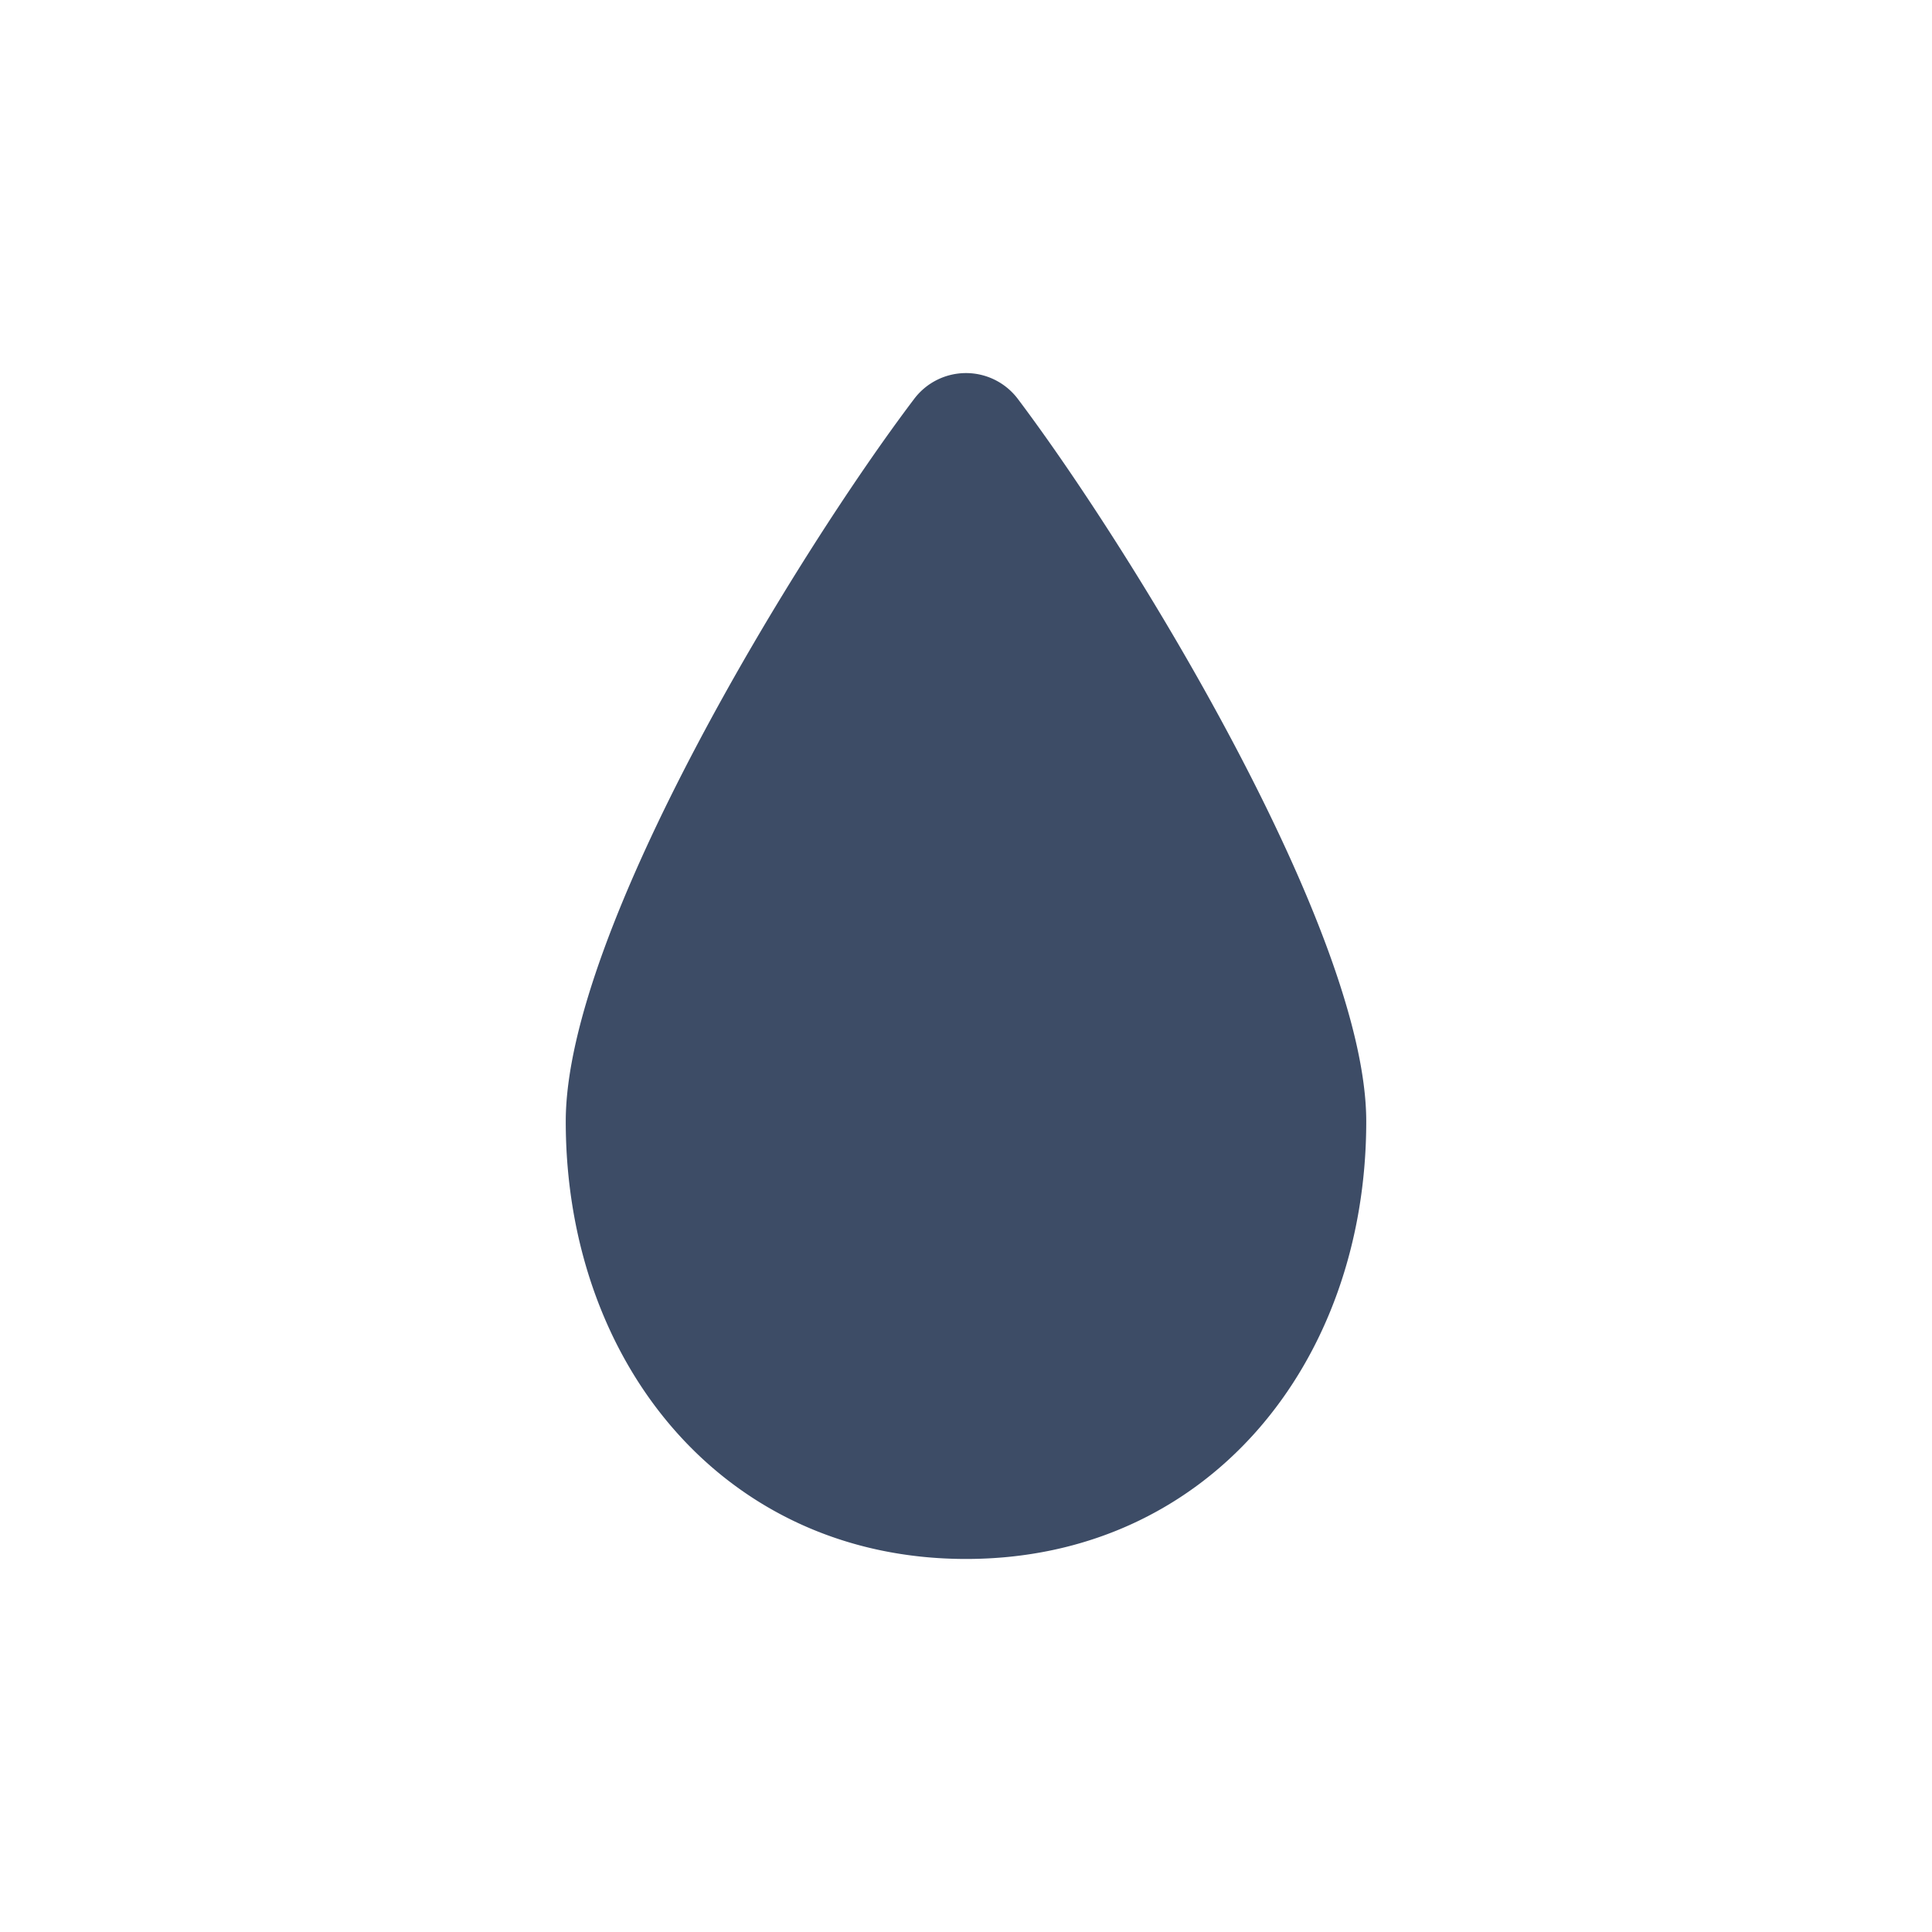<?xml version="1.0" encoding="UTF-8"?>
<svg xmlns="http://www.w3.org/2000/svg" width="48" height="48" viewBox="0 0 48 48">
  <path data-name="Rectangle 7021" style="fill:none" d="M0 0h48v48H0z"></path>
  <path data-name="Tracé 53149" d="M19.888 18.59c0 6.029-3.953 10.873-9.944 10.873S0 24.619 0 18.59C0 13.854 5.769 4.455 8.656.642a1.613 1.613 0 0 1 2.576 0c2.882 3.827 8.656 13.258 8.656 17.948z" transform="translate(14.056 9.269)" style="fill:#3d4c66"></path>
</svg>
